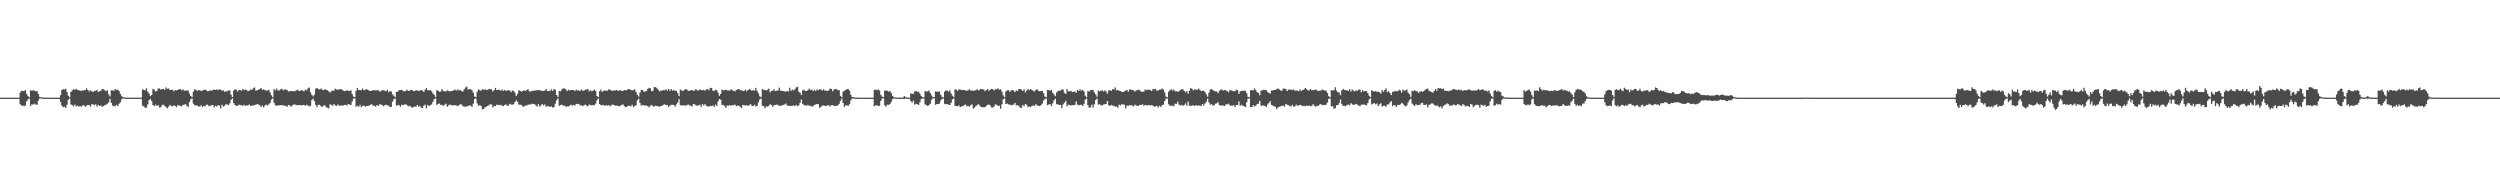<?xml version="1.0" encoding="UTF-8"?>
<svg xmlns="http://www.w3.org/2000/svg" width="1920" height="150">
  <path d="M0 75.000h1v1.000H0zM1 75.000h1v1.000H1zM2 75.000h1v1.000H2zM3 75.000h1v1.000H3zM4 75.000h1v1.000H4zM5 75.000h1v1.000H5zM6 75.000h1v1.000H6zM7 75.000h1v1.000H7zM8 75.000h1v1.000H8zM9 75.000h1v1.000H9zM10 75.000h1v1.000H10zM11 75.000h1v1.000H11zM12 75.000h1v1.000H12zM13 75.000h1v1.000H13zM14 75.000h1v1.000H14zM15 71.067h1v9.009H15zM16 69.696h1v11.452H16zM17 69.812h1v11.160H17zM18 70.008h1v11.580H18zM19 69.168h1v11.846H19zM20 72.087h1v5.712H20zM21 73.842h1v2.550H21zM22 74.605h1v1.000H22zM23 69.361h1v12.113H23zM24 69.654h1v10.432H24zM25 69.308h1v11.059H25zM26 69.638h1v9.955H26zM27 70.126h1v10.216H27zM28 69.955h1v10.423H28zM29 72.221h1v5.095H29zM30 74.332h1v1.260H30zM31 74.638h1v1.000H31zM32 74.865h1v1.000H32zM33 74.938h1v1.000H33zM34 74.971h1v1.000H34zM35 74.973h1v1.000H35zM36 74.987h1v1.000H36zM37 74.992h1v1.000H37zM38 74.993h1v1.000H38zM39 74.994h1v1.000H39zM40 74.997h1v1.000H40zM41 74.996h1v1.000H41zM42 74.997h1v1.000H42zM43 74.998h1v1.000H43zM44 74.997h1v1.000H44zM45 74.998h1v1.000H45zM46 73.084h1v5.223H46zM47 69.150h1v12.014H47zM48 68.453h1v13.855H48zM49 68.702h1v13.241H49zM50 68.126h1v14.758H50zM51 70.731h1v9.702H51zM52 73.534h1v3.059H52zM53 74.708h1v1.000H53zM54 70.557h1v9.675H54zM55 69.428h1v11.280H55zM56 68.524h1v13.212H56zM57 68.988h1v11.275H57zM58 68.247h1v13.543H58zM59 69.086h1v12.078H59zM60 69.301h1v12.547H60zM61 69.700h1v11.753H61zM62 69.774h1v12.145H62zM63 69.263h1v11.690H63zM64 69.454h1v11.458H64zM65 69.196h1v12.711H65zM66 67.878h1v13.314H66zM67 69.145h1v11.392H67zM68 70.231h1v10.420H68zM69 69.332h1v12.599H69zM70 70.082h1v9.923H70zM71 70.711h1v9.535H71zM72 69.802h1v11.024H72zM73 69.740h1v10.291H73zM74 68.946h1v12.849H74zM75 70.549h1v9.996H75zM76 70.046h1v11.368H76zM77 69.632h1v11.253H77zM78 68.337h1v13.733H78zM79 68.532h1v12.869H79zM80 69.234h1v11.477H80zM81 70.024h1v10.351H81zM82 69.349h1v10.316H82zM83 72.503h1v6.036H83zM84 74.062h1v1.830H84zM85 69.384h1v9.677H85zM86 69.440h1v11.639H86zM87 69.739h1v11.832H87zM88 68.339h1v12.999H88zM89 69.170h1v11.372H89zM90 68.794h1v12.783H90zM91 69.918h1v9.733H91zM92 72.073h1v6.502H92zM93 73.829h1v2.485H93zM94 74.586h1v1.000H94zM95 74.863h1v1.000H95zM96 74.909h1v1.000H96zM97 74.962h1v1.000H97zM98 74.979h1v1.000H98zM99 74.984h1v1.000H99zM100 74.989h1v1.000H100zM101 74.992h1v1.000H101zM102 74.995h1v1.000H102zM103 74.996h1v1.000H103zM104 74.997h1v1.000H104zM105 74.996h1v1.000H105zM106 74.997h1v1.000H106zM107 74.997h1v1.000H107zM108 74.997h1v1.000H108zM109 68.677h1v12.546H109zM110 69.032h1v12.581H110zM111 69.439h1v13.405H111zM112 67.863h1v14.793H112zM113 70.483h1v9.674H113zM114 71.855h1v4.983H114zM115 73.842h1v2.091H115zM116 72.985h1v4.642H116zM117 68.205h1v12.475H117zM118 68.930h1v12.497H118zM119 70.334h1v10.040H119zM120 69.841h1v11.593H120zM121 67.959h1v12.761H121zM122 68.017h1v14.529H122zM123 68.800h1v13.620H123zM124 68.391h1v12.415H124zM125 68.198h1v12.159H125zM126 69.128h1v12.245H126zM127 67.203h1v15.110H127zM128 68.210h1v14.987H128zM129 68.003h1v13.988H129zM130 69.112h1v11.414H130zM131 69.065h1v12.402H131zM132 68.902h1v12.785H132zM133 70.158h1v10.810H133zM134 69.175h1v12.131H134zM135 69.417h1v12.840H135zM136 69.134h1v11.675H136zM137 68.513h1v12.381H137zM138 68.466h1v12.834H138zM139 69.252h1v12.510H139zM140 68.649h1v11.974H140zM141 69.633h1v10.723H141zM142 69.625h1v10.415H142zM143 69.488h1v11.723H143zM144 69.540h1v12.736H144zM145 71.858h1v6.578H145zM146 73.710h1v2.618H146zM147 74.572h1v1.000H147zM148 70.473h1v9.147H148zM149 68.668h1v12.181H149zM150 68.896h1v12.152H150zM151 69.839h1v11.211H151zM152 69.061h1v12.691H152zM153 69.368h1v12.491H153zM154 69.907h1v10.910H154zM155 69.551h1v12.747H155zM156 69.082h1v12.228H156zM157 68.834h1v12.948H157zM158 69.320h1v11.100H158zM159 70.087h1v10.337H159zM160 69.816h1v11.784H160zM161 69.322h1v11.893H161zM162 69.660h1v11.165H162zM163 69.046h1v11.521H163zM164 68.724h1v13.756H164zM165 69.124h1v12.096H165zM166 68.651h1v13.110H166zM167 69.215h1v11.534H167zM168 68.559h1v12.589H168zM169 68.948h1v14.352H169zM170 69.661h1v10.764H170zM171 69.375h1v12.540H171zM172 70.531h1v10.741H172zM173 70.030h1v10.024H173zM174 70.265h1v9.894H174zM175 69.399h1v11.454H175zM176 69.480h1v9.913H176zM177 72.769h1v3.897H177zM178 74.555h1v1.000H178zM179 69.503h1v9.714H179zM180 68.429h1v12.115H180zM181 69.038h1v12.343H181zM182 70.297h1v10.867H182zM183 69.045h1v11.377H183zM184 69.127h1v11.659H184zM185 69.740h1v11.005H185zM186 68.270h1v13.092H186zM187 69.123h1v11.296H187zM188 68.738h1v12.553H188zM189 69.290h1v11.707H189zM190 69.974h1v10.950H190zM191 69.533h1v10.761H191zM192 68.745h1v12.558H192zM193 69.081h1v12.066H193zM194 67.841h1v13.001H194zM195 67.142h1v13.704H195zM196 69.608h1v10.738H196zM197 69.329h1v10.713H197zM198 68.836h1v11.406H198zM199 68.460h1v12.376H199zM200 67.549h1v14.523H200zM201 69.001h1v12.078H201zM202 68.590h1v13.875H202zM203 69.236h1v11.775H203zM204 69.656h1v10.746H204zM205 69.497h1v11.484H205zM206 68.965h1v11.214H206zM207 71.018h1v7.971H207zM208 73.167h1v3.361H208zM209 74.639h1v1.000H209zM210 68.418h1v10.506H210zM211 69.539h1v11.246H211zM212 67.977h1v13.371H212zM213 69.463h1v11.306H213zM214 69.424h1v11.563H214zM215 68.675h1v12.122H215zM216 68.178h1v12.644H216zM217 69.376h1v11.449H217zM218 68.833h1v12.408H218zM219 68.661h1v12.606H219zM220 69.054h1v13.002H220zM221 70.365h1v10.221H221zM222 69.926h1v11.109H222zM223 69.917h1v11.891H223zM224 69.976h1v11.046H224zM225 69.990h1v10.299H225zM226 70.087h1v10.137H226zM227 69.435h1v11.330H227zM228 68.789h1v11.929H228zM229 69.804h1v10.882H229zM230 69.824h1v10.801H230zM231 69.187h1v11.908H231zM232 69.488h1v11.093H232zM233 70.247h1v10.376H233zM234 68.833h1v12.380H234zM235 69.364h1v11.074H235zM236 67.822h1v13.167H236zM237 67.209h1v14.612H237zM238 70.933h1v10.288H238zM239 72.800h1v4.089H239zM240 74.013h1v1.709H240zM241 72.681h1v4.916H241zM242 68.099h1v12.525H242zM243 67.595h1v14.739H243zM244 68.457h1v12.077H244zM245 68.698h1v11.725H245zM246 68.016h1v13.636H246zM247 68.865h1v13.138H247zM248 69.314h1v11.764H248zM249 68.529h1v12.298H249zM250 68.939h1v13.453H250zM251 69.389h1v13.346H251zM252 70.190h1v13.052H252zM253 71.083h1v9.001H253zM254 70.073h1v10.500H254zM255 69.538h1v11.617H255zM256 69.668h1v10.181H256zM257 68.074h1v12.986H257zM258 68.832h1v12.466H258zM259 68.843h1v11.448H259zM260 68.589h1v12.521H260zM261 68.519h1v12.660H261zM262 68.583h1v12.444H262zM263 69.496h1v11.595H263zM264 70.001h1v10.605H264zM265 69.787h1v10.798H265zM266 69.467h1v11.505H266zM267 69.629h1v10.230H267zM268 69.978h1v10.374H268zM269 69.264h1v11.354H269zM270 72.316h1v5.654H270zM271 74.163h1v1.637H271zM272 74.523h1v1.000H272zM273 69.663h1v12.339H273zM274 67.459h1v13.735H274zM275 69.108h1v12.953H275zM276 69.247h1v11.266H276zM277 69.264h1v13.085H277zM278 68.054h1v13.256H278zM279 69.367h1v11.793H279zM280 68.872h1v13.093H280zM281 68.516h1v12.875H281zM282 68.976h1v12.407H282zM283 69.612h1v11.449H283zM284 69.872h1v10.622H284zM285 69.745h1v10.217H285zM286 69.098h1v12.048H286zM287 69.432h1v11.779H287zM288 69.319h1v12.541H288zM289 69.436h1v11.260H289zM290 69.049h1v12.244H290zM291 70.293h1v9.866H291zM292 70.042h1v10.131H292zM293 69.140h1v11.613H293zM294 69.403h1v12.155H294zM295 69.650h1v11.274H295zM296 70.022h1v10.371H296zM297 68.975h1v11.872H297zM298 70.812h1v10.333H298zM299 70.026h1v12.131H299zM300 70.226h1v11.823H300zM301 72.475h1v5.545H301zM302 73.485h1v2.760H302zM303 74.581h1v1.000H303zM304 70.346h1v10.829H304zM305 70.443h1v10.341H305zM306 69.153h1v11.543H306zM307 69.217h1v12.714H307zM308 68.988h1v11.437H308zM309 69.732h1v11.078H309zM310 70.127h1v10.142H310zM311 70.005h1v10.146H311zM312 68.877h1v11.694H312zM313 69.762h1v11.903H313zM314 69.861h1v11.312H314zM315 69.005h1v12.932H315zM316 69.030h1v13.724H316zM317 70.058h1v12.158H317zM318 69.789h1v11.956H318zM319 69.393h1v12.593H319zM320 69.420h1v11.251H320zM321 70.004h1v11.887H321zM322 69.569h1v11.765H322zM323 69.122h1v13.598H323zM324 69.557h1v13.440H324zM325 70.644h1v10.544H325zM326 68.896h1v11.473H326zM327 67.652h1v15.481H327zM328 69.315h1v11.240H328zM329 69.478h1v12.031H329zM330 69.098h1v11.673H330zM331 70.120h1v10.119H331zM332 71.747h1v6.470H332zM333 72.918h1v3.244H333zM334 74.536h1v1.000H334zM335 69.274h1v11.290H335zM336 69.632h1v10.182H336zM337 70.474h1v8.989H337zM338 70.283h1v10.306H338zM339 68.475h1v12.012H339zM340 69.804h1v11.545H340zM341 70.165h1v10.284H341zM342 70.264h1v9.356H342zM343 69.391h1v12.536H343zM344 69.797h1v11.201H344zM345 70.288h1v9.988H345zM346 69.813h1v10.984H346zM347 69.891h1v11.023H347zM348 69.277h1v11.543H348zM349 68.773h1v12.007H349zM350 69.538h1v11.439H350zM351 68.727h1v12.720H351zM352 69.551h1v11.335H352zM353 69.012h1v11.025H353zM354 69.945h1v10.277H354zM355 70.354h1v11.276H355zM356 68.670h1v13.076H356zM357 67.201h1v14.836H357zM358 66.403h1v15.113H358zM359 68.833h1v12.849H359zM360 68.343h1v12.494H360zM361 68.574h1v12.564H361zM362 69.255h1v12.748H362zM363 71.143h1v8.493H363zM364 74.140h1v1.937H364zM365 74.505h1v1.000H365zM366 70.393h1v9.018H366zM367 68.670h1v12.588H367zM368 69.277h1v11.393H368zM369 69.663h1v11.683H369zM370 68.448h1v15.573H370zM371 68.913h1v14.716H371zM372 68.744h1v13.618H372zM373 68.977h1v13.016H373zM374 69.005h1v12.295H374zM375 68.239h1v12.625H375zM376 68.560h1v11.445H376zM377 68.544h1v11.752H377zM378 70.228h1v12.305H378zM379 69.240h1v12.031H379zM380 67.472h1v14.149H380zM381 69.163h1v11.234H381zM382 68.946h1v11.574H382zM383 68.985h1v11.740H383zM384 69.692h1v10.718H384zM385 68.706h1v12.392H385zM386 69.790h1v11.712H386zM387 69.065h1v11.699H387zM388 69.798h1v10.397H388zM389 69.419h1v11.735H389zM390 69.306h1v11.792H390zM391 69.496h1v10.215H391zM392 70.818h1v9.471H392zM393 69.492h1v10.873H393zM394 69.834h1v10.199H394zM395 71.231h1v7.146H395zM396 73.789h1v3.334H396zM397 72.081h1v6.168H397zM398 69.261h1v11.121H398zM399 69.800h1v10.609H399zM400 70.386h1v10.306H400zM401 69.852h1v11.897H401zM402 69.357h1v12.613H402zM403 69.784h1v11.146H403zM404 69.205h1v11.971H404zM405 68.463h1v11.948H405zM406 70.132h1v10.166H406zM407 70.341h1v9.916H407zM408 69.660h1v9.909H408zM409 69.823h1v10.099H409zM410 69.440h1v10.535H410zM411 69.600h1v11.365H411zM412 69.164h1v12.730H412zM413 69.271h1v10.806H413zM414 69.236h1v12.667H414zM415 69.610h1v11.223H415zM416 69.773h1v10.016H416zM417 69.855h1v11.179H417zM418 69.481h1v10.707H418zM419 68.364h1v13.709H419zM420 69.924h1v11.533H420zM421 69.974h1v11.749H421zM422 69.677h1v12.326H422zM423 68.663h1v13.033H423zM424 69.855h1v12.819H424zM425 68.279h1v13.905H425zM426 69.038h1v10.567H426zM427 72.984h1v4.022H427zM428 74.455h1v1.135H428zM429 69.827h1v11.355H429zM430 70.128h1v10.661H430zM431 68.673h1v11.731H431zM432 67.903h1v13.198H432zM433 67.995h1v13.178H433zM434 68.535h1v13.373H434zM435 69.971h1v11.685H435zM436 68.896h1v12.946H436zM437 69.406h1v11.725H437zM438 69.217h1v11.189H438zM439 69.129h1v11.881H439zM440 69.078h1v11.499H440zM441 69.981h1v11.120H441zM442 68.803h1v11.073H442zM443 69.487h1v10.311H443zM444 69.448h1v10.335H444zM445 69.902h1v10.975H445zM446 68.714h1v12.257H446zM447 69.579h1v11.882H447zM448 69.692h1v11.251H448zM449 68.926h1v11.389H449zM450 68.730h1v12.393H450zM451 68.331h1v13.306H451zM452 70.127h1v10.167H452zM453 69.300h1v11.361H453zM454 70.117h1v10.871H454zM455 69.674h1v10.938H455zM456 68.802h1v11.973H456zM457 69.916h1v9.715H457zM458 73.754h1v3.315H458zM459 74.513h1v1.128H459zM460 70.070h1v9.790H460zM461 68.739h1v11.990H461zM462 70.590h1v10.318H462zM463 69.630h1v10.900H463zM464 69.587h1v11.789H464zM465 69.603h1v11.047H465zM466 69.701h1v11.477H466zM467 68.629h1v12.139H467zM468 68.986h1v12.696H468zM469 69.461h1v11.320H469zM470 69.827h1v10.416H470zM471 69.386h1v11.337H471zM472 69.522h1v11.637H472zM473 69.001h1v12.117H473zM474 69.630h1v11.591H474zM475 69.694h1v11.967H475zM476 69.153h1v12.043H476zM477 69.858h1v10.580H477zM478 69.845h1v10.378H478zM479 69.178h1v12.447H479zM480 69.414h1v12.874H480zM481 69.130h1v12.807H481zM482 68.341h1v12.915H482zM483 68.531h1v12.729H483zM484 68.997h1v12.726H484zM485 69.394h1v11.021H485zM486 69.074h1v13.376H486zM487 68.624h1v12.804H487zM488 70.558h1v10.302H488zM489 72.748h1v4.381H489zM490 74.217h1v1.583H490zM491 71.130h1v8.031H491zM492 68.959h1v12.212H492zM493 69.212h1v11.385H493zM494 70.380h1v10.569H494zM495 70.266h1v10.810H495zM496 69.844h1v11.280H496zM497 68.266h1v13.275H497zM498 67.494h1v14.987H498zM499 67.912h1v13.218H499zM500 70.072h1v10.410H500zM501 69.642h1v12.012H501zM502 66.856h1v14.899H502zM503 66.941h1v14.196H503zM504 67.799h1v13.698H504zM505 68.877h1v12.678H505zM506 70.127h1v11.941H506zM507 69.605h1v11.791H507zM508 69.611h1v11.663H508zM509 69.142h1v11.361H509zM510 69.274h1v10.851H510zM511 68.481h1v12.223H511zM512 69.616h1v11.143H512zM513 68.206h1v13.856H513zM514 69.674h1v11.473H514zM515 68.428h1v12.058H515zM516 69.676h1v10.836H516zM517 69.019h1v11.552H517zM518 69.779h1v12.145H518zM519 69.755h1v10.444H519zM520 71.511h1v7.276H520zM521 73.808h1v2.380H521zM522 68.700h1v12.162H522zM523 69.419h1v11.398H523zM524 70.011h1v11.170H524zM525 69.153h1v11.678H525zM526 68.346h1v12.789H526zM527 68.752h1v12.125H527zM528 69.660h1v10.537H528zM529 69.880h1v11.098H529zM530 69.280h1v11.814H530zM531 69.164h1v12.724H531zM532 69.848h1v10.076H532zM533 69.358h1v10.773H533zM534 68.478h1v12.562H534zM535 69.354h1v11.774H535zM536 69.474h1v11.482H536zM537 68.650h1v11.713H537zM538 68.996h1v13.142H538zM539 69.427h1v10.616H539zM540 69.030h1v12.016H540zM541 69.650h1v10.283H541zM542 68.735h1v12.567H542zM543 68.300h1v13.515H543zM544 69.325h1v12.463H544zM545 67.423h1v13.897H545zM546 67.584h1v13.859H546zM547 69.646h1v11.369H547zM548 69.844h1v12.293H548zM549 68.895h1v11.377H549zM550 69.250h1v12.217H550zM551 71.163h1v6.762H551zM552 73.589h1v2.455H552zM553 72.121h1v4.470H553zM554 68.730h1v12.087H554zM555 69.475h1v11.023H555zM556 69.236h1v12.144H556zM557 68.888h1v13.958H557zM558 69.358h1v11.714H558zM559 69.424h1v11.772H559zM560 69.594h1v11.045H560zM561 68.456h1v12.848H561zM562 69.358h1v11.283H562zM563 69.786h1v10.987H563zM564 70.141h1v10.190H564zM565 69.103h1v12.401H565zM566 68.657h1v12.471H566zM567 68.405h1v12.833H567zM568 69.388h1v12.656H568zM569 69.220h1v13.797H569zM570 69.894h1v10.700H570zM571 69.755h1v11.026H571zM572 68.790h1v12.239H572zM573 70.132h1v10.650H573zM574 69.133h1v12.125H574zM575 68.479h1v12.252H575zM576 68.936h1v10.988H576zM577 69.680h1v11.711H577zM578 69.244h1v12.168H578zM579 69.574h1v10.857H579zM580 67.459h1v14.352H580zM581 69.785h1v11.421H581zM582 71.747h1v6.876H582zM583 73.961h1v2.497H583zM584 74.612h1v1.000H584zM585 68.283h1v12.871H585zM586 69.101h1v12.484H586zM587 69.004h1v14.134H587zM588 69.496h1v12.161H588zM589 68.883h1v13.047H589zM590 68.096h1v13.149H590zM591 70.963h1v9.098H591zM592 69.810h1v10.899H592zM593 69.653h1v12.381H593zM594 68.480h1v12.288H594zM595 69.961h1v10.574H595zM596 69.637h1v10.693H596zM597 69.471h1v11.142H597zM598 67.283h1v14.147H598zM599 69.705h1v11.426H599zM600 69.691h1v11.358H600zM601 69.870h1v10.673H601zM602 70.090h1v10.131H602zM603 70.522h1v9.013H603zM604 69.738h1v11.208H604zM605 70.226h1v10.964H605zM606 67.388h1v13.905H606zM607 69.767h1v11.666H607zM608 68.781h1v12.462H608zM609 69.421h1v11.456H609zM610 68.563h1v12.821H610zM611 67.110h1v13.454H611zM612 66.587h1v15.035H612zM613 70.414h1v10.413H613zM614 71.288h1v7.587H614zM615 72.996h1v3.441H615zM616 69.391h1v10.431H616zM617 68.877h1v11.929H617zM618 69.843h1v11.069H618zM619 69.867h1v11.389H619zM620 69.222h1v11.258H620zM621 68.047h1v13.323H621zM622 69.099h1v12.027H622zM623 68.816h1v13.096H623zM624 69.978h1v11.629H624zM625 68.938h1v11.593H625zM626 69.863h1v10.368H626zM627 68.733h1v11.142H627zM628 69.228h1v10.807H628zM629 68.591h1v14.110H629zM630 68.656h1v13.399H630zM631 69.533h1v11.559H631zM632 68.617h1v12.357H632zM633 69.606h1v11.740H633zM634 69.511h1v11.779H634zM635 69.937h1v10.937H635zM636 69.366h1v11.443H636zM637 67.961h1v13.922H637zM638 68.375h1v12.423H638zM639 70.054h1v10.592H639zM640 68.839h1v12.610H640zM641 68.419h1v12.887H641zM642 68.386h1v12.849H642zM643 69.315h1v11.727H643zM644 69.221h1v10.493H644zM645 73.602h1v3.806H645zM646 74.716h1v1.000H646zM647 70.304h1v8.820H647zM648 69.787h1v12.255H648zM649 69.125h1v11.761H649zM650 68.387h1v12.582H650zM651 68.495h1v12.780H651zM652 69.656h1v10.306H652zM653 72.782h1v4.225H653zM654 74.481h1v1.181H654zM655 74.700h1v1.000H655zM656 74.878h1v1.000H656zM657 74.919h1v1.000H657zM658 74.950h1v1.000H658zM659 74.971h1v1.000H659zM660 74.985h1v1.000H660zM661 74.991h1v1.000H661zM662 74.994h1v1.000H662zM663 74.993h1v1.000H663zM664 74.997h1v1.000H664zM665 74.997h1v1.000H665zM666 74.996h1v1.000H666zM667 74.996h1v1.000H667zM668 74.998h1v1.000H668zM669 74.997h1v1.000H669zM670 74.998h1v1.000H670zM671 69.035h1v12.572H671zM672 68.833h1v12.151H672zM673 69.270h1v11.500H673zM674 68.609h1v12.850H674zM675 69.520h1v11.720H675zM676 72.837h1v4.719H676zM677 74.168h1v1.494H677zM678 74.563h1v1.000H678zM679 69.402h1v11.518H679zM680 69.673h1v12.301H680zM681 69.689h1v10.707H681zM682 70.410h1v10.160H682zM683 69.831h1v10.113H683zM684 71.446h1v6.874H684zM685 73.663h1v2.532H685zM686 74.536h1v1.000H686zM687 74.791h1v1.000H687zM688 74.904h1v1.000H688zM689 74.949h1v1.000H689zM690 74.976h1v1.000H690zM691 74.982h1v1.000H691zM692 74.991h1v1.000H692zM693 74.992h1v1.000H693zM694 73.789h1v2.293H694zM695 74.550h1v1.000H695zM696 74.928h1v1.000H696zM697 74.960h1v1.000H697zM698 74.985h1v1.000H698zM699 71.664h1v6.001H699zM700 72.009h1v6.766H700zM701 72.111h1v5.134H701zM702 70.182h1v10.192H702zM703 69.855h1v9.848H703zM704 70.644h1v9.426H704zM705 70.325h1v10.246H705zM706 71.802h1v6.698H706zM707 73.628h1v2.487H707zM708 74.612h1v1.000H708zM709 74.784h1v1.000H709zM710 69.799h1v10.485H710zM711 70.351h1v10.280H711zM712 70.083h1v11.394H712zM713 69.494h1v11.224H713zM714 71.469h1v8.210H714zM715 73.216h1v3.403H715zM716 74.587h1v1.000H716zM717 74.544h1v1.000H717zM718 70.251h1v10.288H718zM719 70.371h1v9.557H719zM720 70.671h1v9.199H720zM721 70.220h1v9.273H721zM722 72.787h1v4.483H722zM723 74.352h1v1.557H723zM724 74.734h1v1.000H724zM725 70.364h1v9.392H725zM726 69.480h1v10.706H726zM727 69.550h1v10.324H727zM728 70.362h1v10.107H728zM729 69.351h1v11.274H729zM730 71.814h1v7.076H730zM731 73.496h1v2.827H731zM732 74.526h1v1.000H732zM733 68.635h1v12.635H733zM734 68.926h1v12.549H734zM735 69.833h1v11.841H735zM736 68.620h1v12.287H736zM737 68.687h1v13.516H737zM738 69.180h1v12.590H738zM739 69.136h1v12.383H739zM740 69.082h1v11.686H740zM741 69.521h1v10.725H741zM742 69.632h1v11.968H742zM743 69.449h1v11.804H743zM744 68.611h1v13.329H744zM745 69.572h1v11.312H745zM746 69.480h1v10.660H746zM747 69.726h1v13.705H747zM748 69.507h1v13.065H748zM749 69.253h1v12.235H749zM750 68.504h1v12.186H750zM751 69.555h1v10.434H751zM752 68.837h1v12.391H752zM753 68.273h1v13.922H753zM754 68.499h1v13.790H754zM755 68.744h1v13.717H755zM756 70.038h1v12.268H756zM757 69.228h1v12.062H757zM758 68.385h1v12.117H758zM759 69.733h1v10.584H759zM760 68.877h1v12.094H760zM761 68.298h1v14.215H761zM762 68.533h1v14.037H762zM763 69.492h1v12.167H763zM764 68.422h1v11.667H764zM765 68.652h1v11.910H765zM766 67.824h1v13.464H766zM767 68.982h1v12.246H767zM768 68.544h1v14.915H768zM769 70.354h1v9.785H769zM770 73.240h1v3.041H770zM771 74.582h1v1.000H771zM772 70.303h1v9.588H772zM773 69.397h1v10.074H773zM774 69.176h1v10.979H774zM775 70.478h1v9.822H775zM776 69.512h1v11.407H776zM777 69.131h1v11.397H777zM778 69.586h1v10.724H778zM779 70.778h1v8.273H779zM780 69.461h1v11.502H780zM781 69.805h1v10.886H781zM782 68.397h1v13.040H782zM783 68.366h1v14.376H783zM784 68.875h1v13.966H784zM785 69.844h1v10.745H785zM786 68.558h1v13.143H786zM787 70.942h1v8.873H787zM788 69.548h1v10.925H788zM789 68.478h1v13.751H789zM790 69.157h1v12.587H790zM791 68.327h1v13.936H791zM792 69.150h1v12.114H792zM793 69.750h1v11.232H793zM794 70.275h1v11.025H794zM795 69.140h1v10.899H795zM796 68.476h1v12.495H796zM797 69.849h1v11.396H797zM798 70.095h1v11.366H798zM799 69.904h1v10.858H799zM800 69.837h1v9.677H800zM801 71.505h1v5.706H801zM802 74.160h1v1.982H802zM803 74.636h1v1.000H803zM804 69.129h1v11.655H804zM805 69.199h1v11.093H805zM806 69.707h1v10.156H806zM807 68.950h1v12.560H807zM808 71.243h1v8.094H808zM809 72.465h1v4.666H809zM810 73.882h1v1.964H810zM811 71.025h1v9.007H811zM812 69.953h1v10.279H812zM813 69.589h1v10.974H813zM814 69.653h1v10.913H814zM815 68.543h1v14.511H815zM816 68.751h1v11.502H816zM817 71.298h1v7.668H817zM818 72.199h1v5.286H818zM819 68.380h1v13.307H819zM820 70.170h1v10.179H820zM821 70.057h1v10.694H821zM822 69.687h1v11.332H822zM823 70.726h1v9.897H823zM824 70.436h1v10.408H824zM825 70.247h1v10.330H825zM826 71.259h1v6.620H826zM827 69.009h1v11.278H827zM828 69.887h1v11.015H828zM829 68.566h1v12.020H829zM830 69.687h1v10.727H830zM831 68.955h1v12.528H831zM832 70.192h1v9.556H832zM833 73.520h1v2.999H833zM834 74.622h1v1.000H834zM835 69.946h1v10.725H835zM836 70.298h1v12.413H836zM837 69.257h1v13.299H837zM838 69.100h1v11.317H838zM839 69.082h1v13.587H839zM840 70.942h1v9.161H840zM841 72.506h1v4.289H841zM842 74.226h1v1.519H842zM843 69.491h1v10.877H843zM844 70.183h1v9.834H844zM845 69.581h1v11.246H845zM846 69.502h1v11.538H846zM847 70.258h1v9.982H847zM848 69.486h1v10.614H848zM849 70.209h1v9.665H849zM850 71.898h1v5.675H850zM851 69.525h1v11.292H851zM852 69.187h1v12.161H852zM853 69.826h1v10.756H853zM854 68.448h1v12.646H854zM855 68.639h1v12.638H855zM856 67.176h1v14.815H856zM857 69.440h1v12.337H857zM858 68.950h1v13.857H858zM859 69.757h1v10.695H859zM860 69.837h1v11.124H860zM861 70.580h1v9.506H861zM862 70.639h1v9.552H862zM863 70.129h1v10.332H863zM864 69.646h1v13.642H864zM865 68.961h1v12.115H865zM866 70.524h1v10.786H866zM867 68.775h1v11.895H867zM868 68.639h1v12.277H868zM869 69.236h1v11.721H869zM870 69.328h1v12.520H870zM871 70.295h1v10.136H871zM872 69.535h1v11.407H872zM873 69.215h1v12.214H873zM874 68.856h1v12.315H874zM875 69.460h1v11.059H875zM876 70.420h1v10.341H876zM877 70.616h1v9.407H877zM878 70.254h1v11.025H878zM879 68.701h1v11.829H879zM880 69.211h1v11.803H880zM881 68.840h1v11.926H881zM882 68.806h1v11.951H882zM883 69.227h1v11.758H883zM884 69.939h1v10.806H884zM885 68.296h1v12.843H885zM886 68.557h1v13.443H886zM887 68.312h1v13.306H887zM888 69.663h1v11.595H888zM889 69.365h1v13.202H889zM890 68.872h1v12.380H890zM891 68.810h1v13.389H891zM892 68.007h1v12.784H892zM893 68.714h1v11.638H893zM894 70.864h1v6.699H894zM895 74.132h1v1.712H895zM896 74.716h1v1.000H896zM897 70.392h1v9.722H897zM898 69.283h1v11.969H898zM899 68.662h1v12.489H899zM900 69.453h1v11.714H900zM901 68.716h1v12.955H901zM902 70.132h1v9.509H902zM903 69.994h1v9.943H903zM904 70.452h1v7.619H904zM905 70.159h1v10.211H905zM906 69.038h1v12.041H906zM907 68.584h1v11.965H907zM908 68.567h1v12.768H908zM909 69.809h1v10.883H909zM910 70.922h1v8.524H910zM911 69.891h1v11.375H911zM912 71.817h1v6.237H912zM913 69.633h1v11.479H913zM914 67.660h1v13.675H914zM915 68.291h1v12.726H915zM916 69.433h1v11.465H916zM917 68.598h1v12.803H917zM918 68.754h1v11.864H918zM919 69.009h1v12.269H919zM920 67.927h1v13.079H920zM921 68.990h1v12.129H921zM922 69.978h1v11.458H922zM923 69.683h1v10.261H923zM924 69.643h1v11.407H924zM925 70.754h1v8.714H925zM926 72.454h1v5.695H926zM927 74.237h1v1.474H927zM928 71.186h1v7.470H928zM929 68.782h1v11.727H929zM930 68.359h1v11.580H930zM931 69.188h1v12.078H931zM932 69.933h1v10.883H932zM933 70.120h1v9.483H933zM934 70.256h1v9.137H934zM935 71.524h1v7.011H935zM936 69.835h1v10.791H936zM937 68.759h1v12.397H937zM938 68.889h1v12.080H938zM939 69.564h1v11.533H939zM940 69.174h1v12.292H940zM941 69.385h1v10.865H941zM942 70.008h1v10.060H942zM943 70.873h1v8.705H943zM944 69.313h1v11.590H944zM945 69.319h1v11.792H945zM946 69.749h1v11.388H946zM947 70.026h1v10.762H947zM948 70.035h1v12.097H948zM949 68.816h1v11.702H949zM950 69.337h1v11.366H950zM951 72.067h1v5.859H951zM952 70.158h1v11.094H952zM953 69.849h1v10.583H953zM954 69.660h1v11.632H954zM955 69.700h1v11.737H955zM956 69.685h1v12.609H956zM957 71.650h1v6.885H957zM958 74.332h1v1.447H958zM959 74.685h1v1.000H959zM960 69.390h1v12.817H960zM961 69.184h1v13.034H961zM962 69.433h1v11.321H962zM963 67.871h1v13.853H963zM964 69.287h1v11.850H964zM965 70.829h1v9.125H965zM966 71.263h1v8.332H966zM967 73.138h1v4.342H967zM968 69.597h1v11.695H968zM969 69.304h1v11.650H969zM970 68.959h1v12.158H970zM971 69.023h1v12.406H971zM972 69.228h1v12.997H972zM973 70.525h1v9.778H973zM974 71.442h1v7.735H974zM975 71.824h1v5.848H975zM976 69.496h1v11.076H976zM977 69.499h1v11.581H977zM978 69.119h1v12.554H978zM979 68.996h1v13.032H979zM980 68.566h1v15.199H980zM981 67.897h1v14.622H981zM982 68.633h1v13.361H982zM983 69.447h1v12.242H983zM984 69.777h1v11.432H984zM985 68.033h1v13.141H985zM986 68.088h1v13.788H986zM987 68.334h1v11.417H987zM988 69.958h1v10.468H988zM989 68.833h1v11.951H989zM990 68.783h1v12.556H990zM991 68.848h1v12.919H991zM992 69.226h1v11.294H992zM993 68.593h1v13.365H993zM994 69.703h1v12.012H994zM995 69.391h1v11.013H995zM996 69.676h1v11.586H996zM997 70.020h1v10.940H997zM998 68.661h1v11.869H998zM999 69.937h1v11.032H999zM1000 69.160h1v12.354H1000zM1001 68.666h1v12.589H1001zM1002 67.578h1v14.016H1002zM1003 68.434h1v12.623H1003zM1004 69.555h1v11.807H1004zM1005 69.314h1v11.765H1005zM1006 68.394h1v13.130H1006zM1007 69.358h1v11.897H1007zM1008 69.218h1v10.828H1008zM1009 69.061h1v12.170H1009zM1010 68.629h1v13.318H1010zM1011 69.483h1v11.679H1011zM1012 69.986h1v11.355H1012zM1013 69.619h1v10.647H1013zM1014 69.524h1v10.385H1014zM1015 68.715h1v12.162H1015zM1016 69.003h1v11.549H1016zM1017 69.678h1v10.999H1017zM1018 69.559h1v10.760H1018zM1019 71.392h1v7.357H1019zM1020 73.897h1v2.013H1020zM1021 74.632h1v1.000H1021zM1022 69.209h1v12.452H1022zM1023 69.530h1v12.038H1023zM1024 69.235h1v14.363H1024zM1025 66.995h1v16.065H1025zM1026 69.530h1v11.299H1026zM1027 70.914h1v9.792H1027zM1028 71.074h1v8.189H1028zM1029 73.103h1v3.292H1029zM1030 69.411h1v10.558H1030zM1031 68.229h1v13.182H1031zM1032 69.073h1v12.149H1032zM1033 69.276h1v12.386H1033zM1034 69.336h1v11.233H1034zM1035 69.858h1v10.451H1035zM1036 68.550h1v12.414H1036zM1037 70.308h1v8.885H1037zM1038 68.752h1v11.364H1038zM1039 69.632h1v11.056H1039zM1040 70.180h1v10.101H1040zM1041 69.399h1v10.372H1041zM1042 69.817h1v10.548H1042zM1043 68.742h1v12.368H1043zM1044 68.850h1v12.695H1044zM1045 70.868h1v9.544H1045zM1046 69.257h1v11.026H1046zM1047 70.215h1v10.128H1047zM1048 69.994h1v10.524H1048zM1049 69.999h1v10.999H1049zM1050 71.512h1v7.660H1050zM1051 73.541h1v2.898H1051zM1052 74.472h1v1.000H1052zM1053 69.348h1v10.890H1053zM1054 69.829h1v9.752H1054zM1055 70.514h1v8.674H1055zM1056 69.924h1v10.194H1056zM1057 70.497h1v8.971H1057zM1058 70.456h1v11.008H1058zM1059 70.862h1v9.310H1059zM1060 71.906h1v7.379H1060zM1061 69.145h1v12.698H1061zM1062 70.424h1v10.832H1062zM1063 69.238h1v11.947H1063zM1064 67.897h1v14.048H1064zM1065 70.769h1v9.411H1065zM1066 70.037h1v10.160H1066zM1067 71.411h1v7.359H1067zM1068 73.027h1v4.631H1068zM1069 70.464h1v11.045H1069zM1070 70.473h1v10.166H1070zM1071 69.700h1v11.296H1071zM1072 70.078h1v11.981H1072zM1073 70.097h1v10.403H1073zM1074 68.858h1v11.888H1074zM1075 69.536h1v10.658H1075zM1076 71.198h1v7.783H1076zM1077 68.846h1v10.797H1077zM1078 69.593h1v11.415H1078zM1079 69.535h1v12.228H1079zM1080 68.688h1v12.281H1080zM1081 71.200h1v7.487H1081zM1082 72.349h1v4.529H1082zM1083 74.387h1v1.352H1083zM1084 69.698h1v9.744H1084zM1085 70.019h1v10.495H1085zM1086 69.316h1v12.082H1086zM1087 70.039h1v9.947H1087zM1088 70.142h1v10.737H1088zM1089 71.367h1v9.247H1089zM1090 70.378h1v10.149H1090zM1091 70.057h1v9.176H1091zM1092 70.489h1v8.479H1092zM1093 69.966h1v10.574H1093zM1094 68.951h1v11.734H1094zM1095 68.356h1v11.886H1095zM1096 67.969h1v14.468H1096zM1097 69.665h1v10.934H1097zM1098 70.241h1v9.847H1098zM1099 70.697h1v8.698H1099zM1100 71.155h1v8.361H1100zM1101 69.760h1v10.798H1101zM1102 68.357h1v12.988H1102zM1103 69.712h1v11.127H1103zM1104 67.581h1v14.053H1104zM1105 67.928h1v14.446H1105zM1106 67.763h1v13.944H1106zM1107 68.429h1v14.812H1107zM1108 68.002h1v13.371H1108zM1109 69.523h1v11.036H1109zM1110 69.667h1v10.522H1110zM1111 69.763h1v9.669H1111zM1112 70.021h1v9.968H1112zM1113 69.738h1v11.551H1113zM1114 69.459h1v11.628H1114zM1115 68.733h1v12.113H1115zM1116 68.311h1v11.890H1116zM1117 68.809h1v12.095H1117zM1118 68.962h1v11.831H1118zM1119 69.283h1v10.747H1119zM1120 68.574h1v11.636H1120zM1121 69.485h1v11.554H1121zM1122 68.933h1v12.425H1122zM1123 69.863h1v10.060H1123zM1124 69.125h1v11.449H1124zM1125 69.435h1v12.454H1125zM1126 69.253h1v11.954H1126zM1127 68.860h1v12.539H1127zM1128 68.662h1v13.501H1128zM1129 69.344h1v10.494H1129zM1130 69.611h1v10.685H1130zM1131 69.488h1v12.839H1131zM1132 69.477h1v11.804H1132zM1133 69.503h1v11.083H1133zM1134 69.200h1v11.157H1134zM1135 68.385h1v12.420H1135zM1136 69.325h1v13.293H1136zM1137 68.911h1v11.431H1137zM1138 68.636h1v12.203H1138zM1139 68.914h1v12.268H1139zM1140 69.862h1v10.607H1140zM1141 69.554h1v12.549H1141zM1142 70.324h1v11.060H1142zM1143 69.415h1v11.805H1143zM1144 71.859h1v6.015H1144zM1145 73.657h1v2.218H1145zM1146 74.763h1v1.000H1146zM1147 69.888h1v11.329H1147zM1148 69.211h1v11.587H1148zM1149 70.400h1v9.267H1149zM1150 69.555h1v10.851H1150zM1151 70.352h1v9.602H1151zM1152 70.735h1v9.579H1152zM1153 73.438h1v3.252H1153zM1154 74.093h1v1.605H1154zM1155 74.753h1v1.000H1155zM1156 74.882h1v1.000H1156zM1157 74.909h1v1.000H1157zM1158 74.965h1v1.000H1158zM1159 74.986h1v1.000H1159zM1160 74.987h1v1.000H1160zM1161 74.993h1v1.000H1161zM1162 74.993h1v1.000H1162zM1163 74.993h1v1.000H1163zM1164 74.996h1v1.000H1164zM1165 74.997h1v1.000H1165zM1166 74.997h1v1.000H1166zM1167 74.998h1v1.000H1167zM1168 74.997h1v1.000H1168zM1169 74.998h1v1.000H1169zM1170 69.167h1v10.716H1170zM1171 70.470h1v10.167H1171zM1172 69.728h1v11.142H1172zM1173 69.228h1v10.963H1173zM1174 68.781h1v12.043H1174zM1175 70.305h1v9.863H1175zM1176 73.041h1v3.290H1176zM1177 74.527h1v1.000H1177zM1178 69.486h1v10.477H1178zM1179 69.743h1v11.261H1179zM1180 69.351h1v12.154H1180zM1181 69.967h1v11.570H1181zM1182 67.021h1v14.497H1182zM1183 68.390h1v12.609H1183zM1184 69.698h1v11.026H1184zM1185 68.903h1v12.332H1185zM1186 69.251h1v11.883H1186zM1187 69.335h1v13.095H1187zM1188 69.388h1v12.139H1188zM1189 69.763h1v10.882H1189zM1190 69.878h1v10.779H1190zM1191 69.706h1v11.751H1191zM1192 69.968h1v11.146H1192zM1193 69.227h1v11.728H1193zM1194 69.497h1v11.591H1194zM1195 69.671h1v11.010H1195zM1196 69.802h1v11.431H1196zM1197 69.159h1v12.523H1197zM1198 68.865h1v12.601H1198zM1199 68.403h1v12.831H1199zM1200 69.565h1v10.285H1200zM1201 69.058h1v11.828H1201zM1202 69.415h1v11.894H1202zM1203 69.629h1v11.658H1203zM1204 70.382h1v10.599H1204zM1205 70.104h1v11.062H1205zM1206 71.557h1v6.918H1206zM1207 72.671h1v4.648H1207zM1208 74.478h1v1.223H1208zM1209 70.849h1v8.939H1209zM1210 69.041h1v12.324H1210zM1211 68.223h1v12.228H1211zM1212 68.770h1v12.717H1212zM1213 68.803h1v11.938H1213zM1214 69.010h1v12.643H1214zM1215 70.065h1v9.571H1215zM1216 70.684h1v8.805H1216zM1217 71.709h1v6.087H1217zM1218 73.931h1v2.183H1218zM1219 74.669h1v1.000H1219zM1220 74.838h1v1.000H1220zM1221 74.886h1v1.000H1221zM1222 74.949h1v1.000H1222zM1223 74.979h1v1.000H1223zM1224 74.990h1v1.000H1224zM1225 74.993h1v1.000H1225zM1226 74.994h1v1.000H1226zM1227 74.995h1v1.000H1227zM1228 74.996h1v1.000H1228zM1229 74.996h1v1.000H1229zM1230 74.997h1v1.000H1230zM1231 74.997h1v1.000H1231zM1232 72.434h1v6.107H1232zM1233 69.973h1v10.905H1233zM1234 69.381h1v12.150H1234zM1235 68.991h1v12.333H1235zM1236 69.094h1v11.897H1236zM1237 69.659h1v11.921H1237zM1238 72.905h1v4.216H1238zM1239 74.377h1v1.112H1239zM1240 68.999h1v11.904H1240zM1241 68.438h1v13.199H1241zM1242 69.217h1v11.687H1242zM1243 69.157h1v12.928H1243zM1244 68.101h1v13.264H1244zM1245 69.411h1v11.067H1245zM1246 69.967h1v10.709H1246zM1247 67.328h1v14.164H1247zM1248 68.365h1v12.433H1248zM1249 69.071h1v12.244H1249zM1250 68.750h1v11.599H1250zM1251 70.807h1v8.984H1251zM1252 68.802h1v10.940H1252zM1253 69.515h1v11.265H1253zM1254 68.969h1v11.924H1254zM1255 68.248h1v13.582H1255zM1256 68.437h1v12.579H1256zM1257 69.851h1v10.826H1257zM1258 69.543h1v12.193H1258zM1259 68.076h1v14.352H1259zM1260 69.964h1v11.059H1260zM1261 70.359h1v9.975H1261zM1262 69.529h1v12.196H1262zM1263 69.711h1v11.794H1263zM1264 69.269h1v11.213H1264zM1265 69.320h1v11.346H1265zM1266 70.606h1v9.079H1266zM1267 69.978h1v10.221H1267zM1268 68.940h1v11.731H1268zM1269 69.495h1v11.417H1269zM1270 69.087h1v11.058H1270zM1271 67.174h1v12.783H1271zM1272 67.601h1v12.847H1272zM1273 69.017h1v11.247H1273zM1274 70.005h1v10.974H1274zM1275 69.222h1v10.238H1275zM1276 70.153h1v9.058H1276zM1277 69.874h1v9.383H1277zM1278 70.401h1v8.127H1278zM1279 70.865h1v7.722H1279zM1280 71.205h1v7.775H1280zM1281 71.433h1v8.509H1281zM1282 71.422h1v8.562H1282zM1283 71.786h1v7.234H1283zM1284 70.765h1v8.404H1284zM1285 71.049h1v7.970H1285zM1286 72.352h1v6.142H1286zM1287 72.269h1v6.418H1287zM1288 72.138h1v6.254H1288zM1289 72.198h1v6.600H1289zM1290 71.324h1v7.764H1290zM1291 69.899h1v9.708H1291zM1292 69.853h1v9.889H1292zM1293 70.481h1v9.427H1293zM1294 71.388h1v8.415H1294zM1295 71.716h1v7.418H1295zM1296 71.589h1v7.222H1296zM1297 71.783h1v7.410H1297zM1298 72.379h1v7.544H1298zM1299 71.822h1v8.072H1299zM1300 72.067h1v7.427H1300zM1301 71.474h1v8.579H1301zM1302 70.820h1v9.330H1302zM1303 70.838h1v8.901H1303zM1304 71.376h1v8.164H1304zM1305 72.058h1v6.595H1305zM1306 72.879h1v4.530H1306zM1307 73.049h1v3.952H1307zM1308 72.919h1v4.267H1308zM1309 73.101h1v3.812H1309zM1310 73.267h1v3.813H1310zM1311 73.135h1v4.102H1311zM1312 73.179h1v4.001H1312zM1313 73.594h1v3.560H1313zM1314 73.379h1v4.156H1314zM1315 73.357h1v4.175H1315zM1316 73.498h1v3.750H1316zM1317 73.066h1v4.303H1317zM1318 72.804h1v4.664H1318zM1319 72.885h1v4.500H1319zM1320 73.416h1v3.463H1320zM1321 72.954h1v3.489H1321zM1322 72.647h1v4.255H1322zM1323 72.826h1v4.069H1323zM1324 73.377h1v3.355H1324zM1325 73.443h1v4.191H1325zM1326 73.447h1v4.271H1326zM1327 73.692h1v3.427H1327zM1328 73.225h1v3.793H1328zM1329 73.054h1v4.013H1329zM1330 73.507h1v2.713H1330zM1331 74.494h1v1.000H1331zM1332 74.667h1v1.000H1332zM1333 74.874h1v1.000H1333zM1334 74.970h1v1.000H1334zM1335 74.991h1v1.000H1335zM1336 74.995h1v1.000H1336zM1337 74.998h1v1.000H1337zM1338 74.999h1v1.000H1338zM1339 74.999h1v1.000H1339zM1340 75.000h1v1.000H1340zM1341 75.000h1v1.000H1341zM1342 75.000h1v1.000H1342zM1343 75.000h1v1.000H1343zM1344 75.000h1v1.000H1344zM1345 75.000h1v1.000H1345zM1346 75.000h1v1.000H1346zM1347 75.000h1v1.000H1347zM1348 75.000h1v1.000H1348zM1349 75.000h1v1.000H1349zM1350 75.000h1v1.000H1350zM1351 75.000h1v1.000H1351zM1352 75.000h1v1.000H1352zM1353 75.000h1v1.000H1353zM1354 75.000h1v1.000H1354zM1355 75.000h1v1.000H1355zM1356 75.000h1v1.000H1356zM1357 75.000h1v1.000H1357zM1358 75.000h1v1.000H1358zM1359 75.000h1v1.000H1359zM1360 75.000h1v1.000H1360zM1361 75.000h1v1.000H1361zM1362 75.000h1v1.000H1362zM1363 75.000h1v1.000H1363zM1364 75.000h1v1.000H1364zM1365 75.000h1v1.000H1365zM1366 75.000h1v1.000H1366zM1367 75.000h1v1.000H1367zM1368 75.000h1v1.000H1368zM1369 75.000h1v1.000H1369zM1370 75.000h1v1.000H1370zM1371 75.000h1v1.000H1371zM1372 75.000h1v1.000H1372zM1373 75.000h1v1.000H1373zM1374 75.000h1v1.000H1374zM1375 75.000h1v1.000H1375zM1376 75.000h1v1.000H1376zM1377 75.000h1v1.000H1377zM1378 75.000h1v1.000H1378zM1379 75.000h1v1.000H1379zM1380 75.000h1v1.000H1380zM1381 75.000h1v1.000H1381zM1382 75.000h1v1.000H1382zM1383 75.000h1v1.000H1383zM1384 75.000h1v1.000H1384zM1385 75.000h1v1.000H1385zM1386 75.000h1v1.000H1386zM1387 74.900h1v1.000H1387zM1388 74.903h1v1.000H1388zM1389 74.971h1v1.000H1389zM1390 74.993h1v1.000H1390zM1391 74.998h1v1.000H1391zM1392 74.998h1v1.000H1392zM1393 74.999h1v1.000H1393zM1394 75.000h1v1.000H1394zM1395 75.000h1v1.000H1395zM1396 75.000h1v1.000H1396zM1397 75.000h1v1.000H1397zM1398 75.000h1v1.000H1398zM1399 75.000h1v1.000H1399zM1400 75.000h1v1.000H1400zM1401 75.000h1v1.000H1401zM1402 75.000h1v1.000H1402zM1403 75.000h1v1.000H1403zM1404 75.000h1v1.000H1404zM1405 75.000h1v1.000H1405zM1406 75.000h1v1.000H1406zM1407 75.000h1v1.000H1407zM1408 75.000h1v1.000H1408zM1409 75.000h1v1.000H1409zM1410 75.000h1v1.000H1410zM1411 75.000h1v1.000H1411zM1412 75.000h1v1.000H1412zM1413 75.000h1v1.000H1413zM1414 75.000h1v1.000H1414zM1415 75.000h1v1.000H1415zM1416 75.000h1v1.000H1416zM1417 75.000h1v1.000H1417zM1418 75.000h1v1.000H1418zM1419 75.000h1v1.000H1419zM1420 75.000h1v1.000H1420zM1421 75.000h1v1.000H1421zM1422 75.000h1v1.000H1422zM1423 75.000h1v1.000H1423zM1424 75.000h1v1.000H1424zM1425 75.000h1v1.000H1425zM1426 75.000h1v1.000H1426zM1427 75.000h1v1.000H1427zM1428 75.000h1v1.000H1428zM1429 75.000h1v1.000H1429zM1430 75.000h1v1.000H1430zM1431 75.000h1v1.000H1431zM1432 75.000h1v1.000H1432zM1433 75.000h1v1.000H1433zM1434 75.000h1v1.000H1434zM1435 75.000h1v1.000H1435zM1436 75.000h1v1.000H1436zM1437 75.000h1v1.000H1437zM1438 75.000h1v1.000H1438zM1439 75.000h1v1.000H1439zM1440 75.000h1v1.000H1440zM1441 75.000h1v1.000H1441zM1442 75.000h1v1.000H1442zM1443 75.000h1v1.000H1443zM1444 75.000h1v1.000H1444zM1445 75.000h1v1.000H1445zM1446 75.000h1v1.000H1446zM1447 75.000h1v1.000H1447zM1448 75.000h1v1.000H1448zM1449 75.000h1v1.000H1449zM1450 75.000h1v1.000H1450zM1451 75.000h1v1.000H1451zM1452 75.000h1v1.000H1452zM1453 75.000h1v1.000H1453zM1454 75.000h1v1.000H1454zM1455 75.000h1v1.000H1455zM1456 75.000h1v1.000H1456zM1457 75.000h1v1.000H1457zM1458 75.000h1v1.000H1458zM1459 75.000h1v1.000H1459zM1460 75.000h1v1.000H1460zM1461 75.000h1v1.000H1461zM1462 75.000h1v1.000H1462zM1463 75.000h1v1.000H1463zM1464 75.000h1v1.000H1464zM1465 75.000h1v1.000H1465zM1466 75.000h1v1.000H1466zM1467 75.000h1v1.000H1467zM1468 75.000h1v1.000H1468zM1469 75.000h1v1.000H1469zM1470 75.000h1v1.000H1470zM1471 75.000h1v1.000H1471zM1472 75.000h1v1.000H1472zM1473 75.000h1v1.000H1473zM1474 75.000h1v1.000H1474zM1475 75.000h1v1.000H1475zM1476 75.000h1v1.000H1476zM1477 75.000h1v1.000H1477zM1478 75.000h1v1.000H1478zM1479 75.000h1v1.000H1479zM1480 75.000h1v1.000H1480zM1481 75.000h1v1.000H1481zM1482 75.000h1v1.000H1482zM1483 75.000h1v1.000H1483zM1484 75.000h1v1.000H1484zM1485 75.000h1v1.000H1485zM1486 75.000h1v1.000H1486zM1487 75.000h1v1.000H1487zM1488 75.000h1v1.000H1488zM1489 75.000h1v1.000H1489zM1490 75.000h1v1.000H1490zM1491 75.000h1v1.000H1491zM1492 75.000h1v1.000H1492zM1493 75.000h1v1.000H1493zM1494 75.000h1v1.000H1494zM1495 75.000h1v1.000H1495zM1496 75.000h1v1.000H1496zM1497 75.000h1v1.000H1497zM1498 75.000h1v1.000H1498zM1499 75.000h1v1.000H1499zM1500 75.000h1v1.000H1500zM1501 75.000h1v1.000H1501zM1502 72.013h1v7.098H1502zM1503 68.149h1v13.571H1503zM1504 68.464h1v14.456H1504zM1505 68.726h1v11.770H1505zM1506 67.808h1v14.375H1506zM1507 68.119h1v12.505H1507zM1508 69.516h1v11.254H1508zM1509 69.451h1v10.652H1509zM1510 69.087h1v11.506H1510zM1511 69.385h1v12.213H1511zM1512 69.682h1v10.756H1512zM1513 69.898h1v10.530H1513zM1514 67.064h1v15.460H1514zM1515 68.233h1v14.292H1515zM1516 68.367h1v13.222H1516zM1517 69.298h1v11.379H1517zM1518 71.887h1v6.804H1518zM1519 73.652h1v2.360H1519zM1520 74.603h1v1.000H1520zM1521 69.682h1v9.202H1521zM1522 70.726h1v8.569H1522zM1523 71.291h1v8.990H1523zM1524 70.848h1v8.409H1524zM1525 70.296h1v11.676H1525zM1526 69.381h1v12.780H1526zM1527 69.499h1v12.091H1527zM1528 69.735h1v12.654H1528zM1529 69.531h1v12.117H1529zM1530 68.688h1v13.818H1530zM1531 69.628h1v11.450H1531zM1532 69.374h1v11.422H1532zM1533 70.117h1v9.993H1533zM1534 69.526h1v12.697H1534zM1535 69.369h1v11.930H1535zM1536 70.488h1v10.855H1536zM1537 69.489h1v12.012H1537zM1538 70.105h1v10.373H1538zM1539 72.792h1v4.392H1539zM1540 73.998h1v1.883H1540zM1541 74.649h1v1.000H1541zM1542 71.697h1v6.742H1542zM1543 72.352h1v4.934H1543zM1544 74.080h1v2.499H1544zM1545 68.915h1v12.093H1545zM1546 70.381h1v10.371H1546zM1547 70.221h1v11.422H1547zM1548 70.687h1v10.749H1548zM1549 68.635h1v12.005H1549zM1550 71.521h1v5.743H1550zM1551 73.887h1v2.068H1551zM1552 72.880h1v4.972H1552zM1553 69.753h1v11.813H1553zM1554 69.104h1v13.276H1554zM1555 69.054h1v14.245H1555zM1556 69.864h1v12.899H1556zM1557 69.357h1v12.491H1557zM1558 69.347h1v10.633H1558zM1559 71.123h1v9.354H1559zM1560 69.055h1v11.612H1560zM1561 70.314h1v11.015H1561zM1562 69.464h1v11.245H1562zM1563 70.013h1v10.207H1563zM1564 70.362h1v8.503H1564zM1565 70.677h1v9.387H1565zM1566 69.988h1v10.465H1566zM1567 69.888h1v9.983H1567zM1568 71.154h1v9.615H1568zM1569 69.307h1v13.335H1569zM1570 68.906h1v12.861H1570zM1571 72.026h1v5.616H1571zM1572 74.184h1v1.504H1572zM1573 72.755h1v4.727H1573zM1574 70.967h1v7.750H1574zM1575 73.293h1v3.117H1575zM1576 69.151h1v10.570H1576zM1577 69.372h1v13.166H1577zM1578 69.651h1v14.650H1578zM1579 70.693h1v13.011H1579zM1580 69.428h1v12.802H1580zM1581 71.973h1v5.907H1581zM1582 72.967h1v2.948H1582zM1583 73.226h1v3.932H1583zM1584 69.643h1v10.547H1584zM1585 69.148h1v10.740H1585zM1586 68.926h1v11.588H1586zM1587 69.644h1v10.417H1587zM1588 69.484h1v11.223H1588zM1589 68.901h1v11.390H1589zM1590 70.184h1v9.664H1590zM1591 70.171h1v10.832H1591zM1592 68.204h1v12.067H1592zM1593 70.074h1v9.425H1593zM1594 70.490h1v10.709H1594zM1595 70.503h1v9.452H1595zM1596 70.820h1v9.527H1596zM1597 69.890h1v10.567H1597zM1598 69.198h1v11.886H1598zM1599 70.366h1v9.768H1599zM1600 67.355h1v15.138H1600zM1601 69.742h1v11.642H1601zM1602 71.809h1v6.361H1602zM1603 72.892h1v3.969H1603zM1604 74.130h1v1.824H1604zM1605 70.627h1v9.626H1605zM1606 72.019h1v5.953H1606zM1607 70.523h1v10.663H1607zM1608 69.222h1v11.214H1608zM1609 68.847h1v12.667H1609zM1610 68.809h1v11.612H1610zM1611 68.285h1v11.856H1611zM1612 71.755h1v6.154H1612zM1613 73.709h1v2.438H1613zM1614 74.626h1v1.000H1614zM1615 69.453h1v10.288H1615zM1616 68.290h1v12.921H1616zM1617 68.696h1v12.847H1617zM1618 69.387h1v10.108H1618zM1619 69.245h1v12.024H1619zM1620 70.375h1v9.279H1620zM1621 69.156h1v10.436H1621zM1622 68.652h1v12.922H1622zM1623 68.703h1v12.500H1623zM1624 68.469h1v13.332H1624zM1625 68.628h1v11.077H1625zM1626 69.599h1v10.707H1626zM1627 69.949h1v11.083H1627zM1628 69.373h1v12.003H1628zM1629 69.138h1v13.562H1629zM1630 70.375h1v11.114H1630zM1631 69.611h1v10.741H1631zM1632 70.314h1v11.088H1632zM1633 71.050h1v9.018H1633zM1634 72.290h1v4.999H1634zM1635 73.946h1v1.689H1635zM1636 71.552h1v6.948H1636zM1637 73.045h1v3.673H1637zM1638 71.411h1v8.466H1638zM1639 69.573h1v11.731H1639zM1640 69.105h1v12.634H1640zM1641 68.358h1v13.670H1641zM1642 69.031h1v11.217H1642zM1643 71.465h1v8.937H1643zM1644 72.130h1v4.545H1644zM1645 74.265h1v1.258H1645zM1646 69.366h1v10.117H1646zM1647 70.392h1v11.635H1647zM1648 70.491h1v12.561H1648zM1649 70.488h1v11.578H1649zM1650 70.838h1v10.821H1650zM1651 70.572h1v9.168H1651zM1652 69.146h1v12.784H1652zM1653 69.957h1v10.152H1653zM1654 70.771h1v10.238H1654zM1655 69.648h1v10.722H1655zM1656 69.744h1v11.738H1656zM1657 70.154h1v10.258H1657zM1658 70.423h1v11.884H1658zM1659 69.783h1v11.164H1659zM1660 70.131h1v10.244H1660zM1661 69.354h1v10.908H1661zM1662 70.324h1v11.007H1662zM1663 69.034h1v13.165H1663zM1664 70.729h1v9.632H1664zM1665 71.779h1v7.075H1665zM1666 74.026h1v2.473H1666zM1667 71.632h1v8.054H1667zM1668 73.111h1v3.476H1668zM1669 73.762h1v2.789H1669zM1670 70.107h1v9.681H1670zM1671 69.359h1v10.785H1671zM1672 69.152h1v11.192H1672zM1673 68.281h1v12.833H1673zM1674 69.689h1v9.687H1674zM1675 72.362h1v4.956H1675zM1676 74.070h1v1.546H1676zM1677 71.031h1v8.898H1677zM1678 67.455h1v14.514H1678zM1679 69.603h1v10.712H1679zM1680 70.218h1v8.831H1680zM1681 71.013h1v8.374H1681zM1682 69.548h1v11.131H1682zM1683 69.596h1v11.910H1683zM1684 70.278h1v9.495H1684zM1685 69.502h1v12.415H1685zM1686 68.636h1v11.710H1686zM1687 69.342h1v10.550H1687zM1688 70.704h1v9.281H1688zM1689 70.709h1v8.936H1689zM1690 70.608h1v11.054H1690zM1691 70.670h1v10.004H1691zM1692 70.778h1v9.769H1692zM1693 67.914h1v14.420H1693zM1694 69.285h1v12.932H1694zM1695 71.920h1v5.503H1695zM1696 73.761h1v2.457H1696zM1697 74.594h1v1.000H1697zM1698 70.468h1v9.462H1698zM1699 71.831h1v5.893H1699zM1700 72.747h1v4.523H1700zM1701 70.671h1v10.917H1701zM1702 70.706h1v8.441H1702zM1703 70.100h1v10.029H1703zM1704 69.764h1v12.050H1704zM1705 71.307h1v7.964H1705zM1706 73.988h1v2.361H1706zM1707 74.412h1v1.219H1707zM1708 70.561h1v9.537H1708zM1709 68.965h1v12.471H1709zM1710 69.948h1v12.920H1710zM1711 70.215h1v11.779H1711zM1712 69.372h1v13.630H1712zM1713 68.448h1v13.194H1713zM1714 69.606h1v11.718H1714zM1715 69.894h1v9.854H1715zM1716 70.190h1v10.157H1716zM1717 68.504h1v12.682H1717zM1718 68.556h1v12.785H1718zM1719 69.655h1v12.614H1719zM1720 69.779h1v10.882H1720zM1721 69.703h1v10.358H1721zM1722 68.350h1v11.734H1722zM1723 70.188h1v9.479H1723zM1724 69.859h1v11.229H1724zM1725 68.359h1v13.433H1725zM1726 70.248h1v10.354H1726zM1727 70.251h1v10.595H1727zM1728 71.785h1v7.059H1728zM1729 71.329h1v8.925H1729zM1730 70.121h1v10.806H1730zM1731 73.342h1v3.211H1731zM1732 69.659h1v11.526H1732zM1733 69.235h1v11.142H1733zM1734 69.933h1v10.418H1734zM1735 66.114h1v16.600H1735zM1736 67.468h1v13.680H1736zM1737 71.983h1v6.012H1737zM1738 73.940h1v2.065H1738zM1739 70.840h1v8.216H1739zM1740 70.455h1v10.188H1740zM1741 69.666h1v10.544H1741zM1742 69.323h1v13.077H1742zM1743 69.261h1v14.823H1743zM1744 69.439h1v13.363H1744zM1745 68.634h1v14.714H1745zM1746 69.102h1v12.412H1746zM1747 69.065h1v11.778H1747zM1748 67.904h1v15.268H1748zM1749 68.688h1v12.828H1749zM1750 69.769h1v11.461H1750zM1751 68.210h1v13.208H1751zM1752 68.459h1v12.943H1752zM1753 69.223h1v11.112H1753zM1754 69.624h1v12.801H1754zM1755 69.524h1v10.815H1755zM1756 68.455h1v12.325H1756zM1757 68.729h1v13.297H1757zM1758 69.434h1v8.992H1758zM1759 73.536h1v3.007H1759zM1760 71.017h1v7.248H1760zM1761 70.516h1v9.568H1761zM1762 72.596h1v5.478H1762zM1763 71.837h1v6.810H1763zM1764 69.947h1v11.647H1764zM1765 70.099h1v12.178H1765zM1766 67.909h1v13.295H1766zM1767 68.374h1v13.958H1767zM1768 71.859h1v6.382H1768zM1769 74.097h1v2.107H1769zM1770 74.535h1v1.000H1770zM1771 69.042h1v12.105H1771zM1772 69.185h1v11.432H1772zM1773 66.944h1v14.052H1773zM1774 66.948h1v13.895H1774zM1775 67.228h1v14.536H1775zM1776 67.921h1v13.155H1776zM1777 68.528h1v12.066H1777zM1778 68.384h1v12.551H1778zM1779 68.675h1v12.503H1779zM1780 71.731h1v6.066H1780zM1781 73.848h1v2.014H1781zM1782 74.406h1v1.003H1782zM1783 74.802h1v1.000H1783zM1784 74.883h1v1.000H1784zM1785 74.937h1v1.000H1785zM1786 74.968h1v1.000H1786zM1787 74.985h1v1.000H1787zM1788 74.992h1v1.000H1788zM1789 74.992h1v1.000H1789zM1790 74.993h1v1.000H1790zM1791 74.995h1v1.000H1791zM1792 74.996h1v1.000H1792zM1793 74.996h1v1.000H1793zM1794 72.558h1v4.649H1794zM1795 70.160h1v9.835H1795zM1796 69.307h1v11.570H1796zM1797 68.187h1v13.103H1797zM1798 68.076h1v13.476H1798zM1799 70.594h1v7.742H1799zM1800 73.754h1v2.264H1800zM1801 74.635h1v1.000H1801zM1802 71.254h1v9.628H1802zM1803 69.117h1v10.893H1803zM1804 69.018h1v12.740H1804zM1805 69.893h1v11.137H1805zM1806 69.980h1v11.070H1806zM1807 70.121h1v11.250H1807zM1808 69.214h1v11.776H1808zM1809 69.758h1v10.745H1809zM1810 69.104h1v11.311H1810zM1811 69.721h1v9.182H1811zM1812 72.773h1v3.627H1812zM1813 74.563h1v1.000H1813zM1814 74.808h1v1.000H1814zM1815 74.916h1v1.000H1815zM1816 74.941h1v1.000H1816zM1817 74.330h1v1.291H1817zM1818 73.814h1v2.117H1818zM1819 74.596h1v1.000H1819zM1820 74.945h1v1.000H1820zM1821 74.972h1v1.000H1821zM1822 74.978h1v1.000H1822zM1823 74.986h1v1.000H1823zM1824 74.996h1v1.000H1824zM1825 74.996h1v1.000H1825zM1826 69.463h1v10.607H1826zM1827 69.786h1v10.094H1827zM1828 69.307h1v11.761H1828zM1829 68.870h1v11.988H1829zM1830 70.561h1v8.402H1830zM1831 72.797h1v4.918H1831zM1832 74.004h1v1.925H1832zM1833 69.357h1v10.883H1833zM1834 70.266h1v9.838H1834zM1835 69.008h1v11.981H1835zM1836 69.126h1v11.757H1836zM1837 69.603h1v13.185H1837zM1838 69.537h1v11.935H1838zM1839 69.403h1v12.583H1839zM1840 70.059h1v10.439H1840zM1841 69.212h1v12.644H1841zM1842 68.256h1v12.030H1842zM1843 69.336h1v12.226H1843zM1844 68.702h1v12.235H1844zM1845 68.604h1v12.098H1845zM1846 68.733h1v11.430H1846zM1847 69.422h1v12.465H1847zM1848 68.710h1v13.856H1848zM1849 69.387h1v12.435H1849zM1850 68.572h1v13.281H1850zM1851 68.749h1v11.279H1851zM1852 68.887h1v11.694H1852zM1853 68.625h1v12.539H1853zM1854 69.908h1v11.913H1854zM1855 69.454h1v12.288H1855zM1856 69.465h1v12.600H1856zM1857 67.772h1v13.355H1857zM1858 67.155h1v14.606H1858zM1859 69.348h1v12.020H1859zM1860 69.137h1v12.276H1860zM1861 68.350h1v14.154H1861zM1862 68.815h1v12.592H1862zM1863 70.049h1v9.877H1863zM1864 71.699h1v5.243H1864zM1865 74.145h1v1.672H1865zM1866 74.851h1v1.000H1866zM1867 74.848h1v1.000H1867zM1868 74.928h1v1.000H1868zM1869 74.953h1v1.000H1869zM1870 74.968h1v1.000H1870zM1871 74.984h1v1.000H1871zM1872 74.989h1v1.000H1872zM1873 74.993h1v1.000H1873zM1874 74.996h1v1.000H1874zM1875 74.995h1v1.000H1875zM1876 74.996h1v1.000H1876zM1877 74.997h1v1.000H1877zM1878 74.997h1v1.000H1878zM1879 74.997h1v1.000H1879zM1880 74.998h1v1.000H1880zM1881 74.997h1v1.000H1881zM1882 74.998h1v1.000H1882zM1883 74.998h1v1.000H1883zM1884 74.999h1v1.000H1884zM1885 74.999h1v1.000H1885zM1886 74.999h1v1.000H1886zM1887 74.999h1v1.000H1887zM1888 74.999h1v1.000H1888zM1889 74.999h1v1.000H1889zM1890 74.999h1v1.000H1890zM1891 74.999h1v1.000H1891zM1892 74.999h1v1.000H1892zM1893 74.999h1v1.000H1893zM1894 75.000h1v1.000H1894zM1895 75.000h1v1.000H1895zM1896 75.000h1v1.000H1896zM1897 75.000h1v1.000H1897zM1898 75.000h1v1.000H1898zM1899 75.000h1v1.000H1899zM1900 75.000h1v1.000H1900zM1901 75.000h1v1.000H1901zM1902 75.000h1v1.000H1902zM1903 75.000h1v1.000H1903zM1904 75.000h1v1.000H1904zM1905 75.000h1v1.000H1905zM1906 75.000h1v1.000H1906zM1907 75.000h1v1.000H1907zM1908 75.000h1v1.000H1908zM1909 75.000h1v1.000H1909zM1910 75.000h1v1.000H1910zM1911 75.000h1v1.000H1911zM1912 75.000h1v1.000H1912zM1913 75.000h1v1.000H1913zM1914 75.000h1v1.000H1914zM1915 75.000h1v1.000H1915zM1916 75.000h1v1.000H1916zM1917 75.000h1v1.000H1917zM1918 75.000h1v1.000H1918zM1919 75.000h1v1.000H1919z" fill="#4a4a4a"></path>
</svg>
